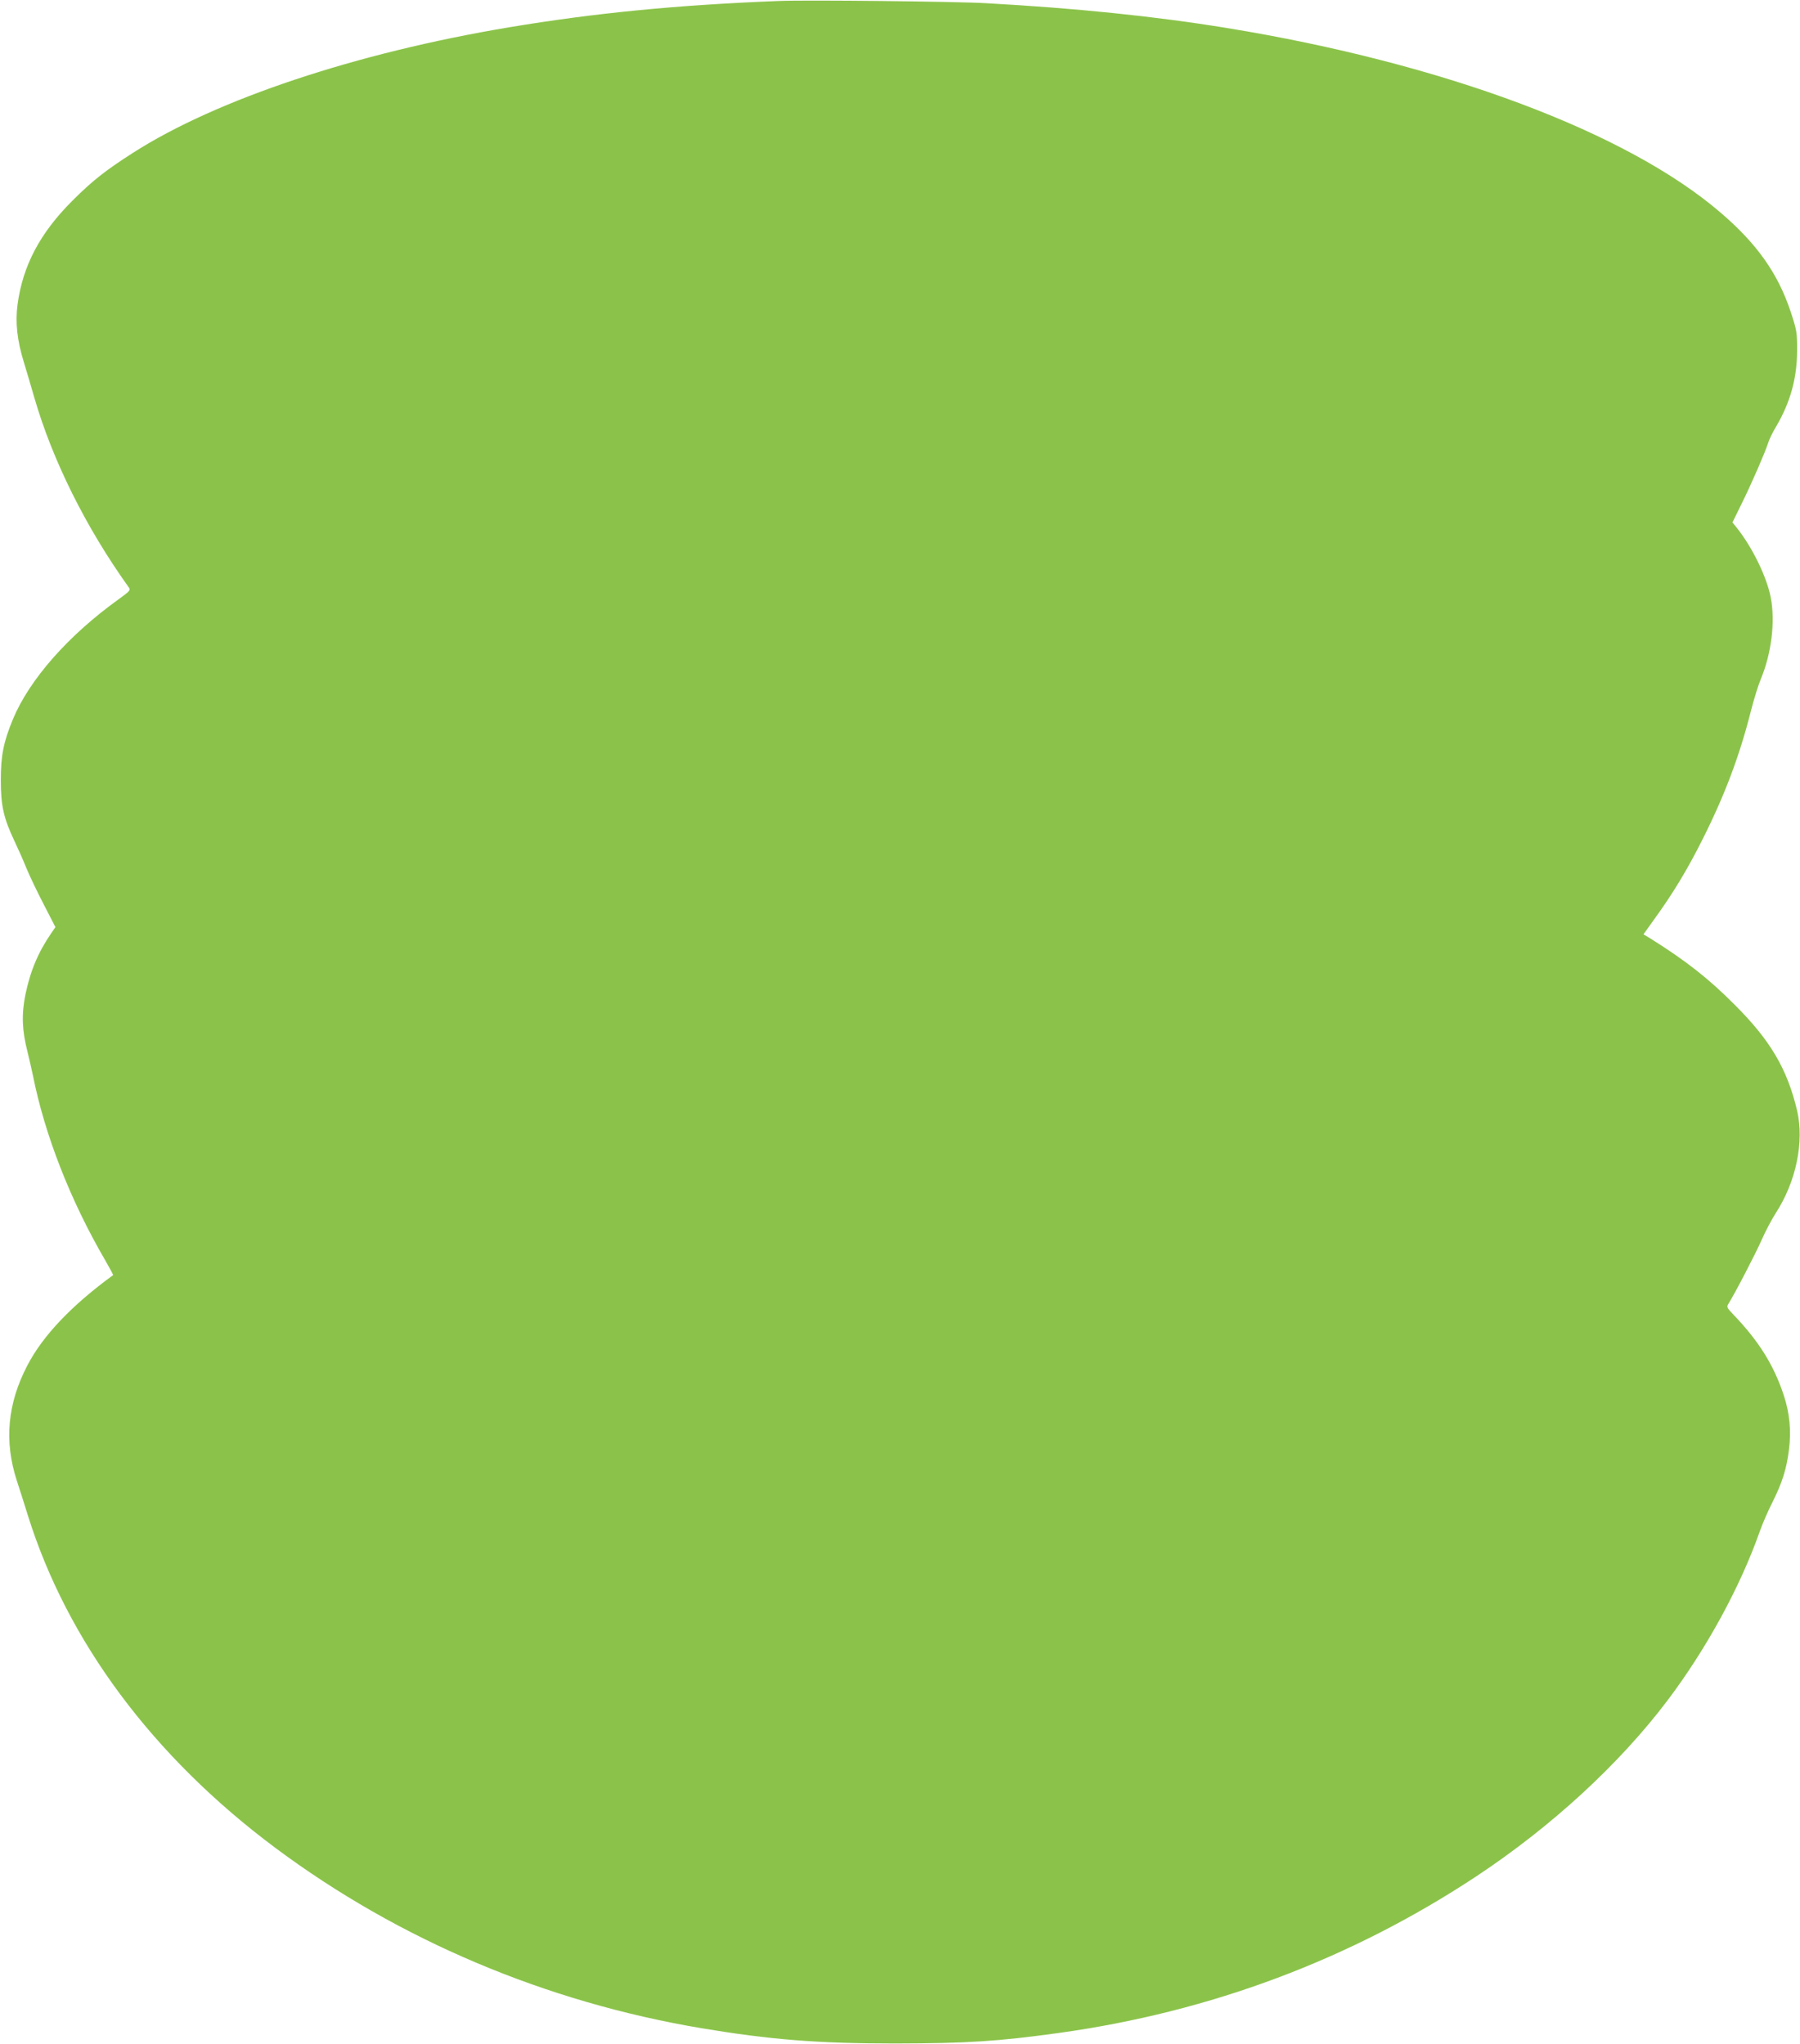 <?xml version="1.0" standalone="no"?>
<!DOCTYPE svg PUBLIC "-//W3C//DTD SVG 20010904//EN"
 "http://www.w3.org/TR/2001/REC-SVG-20010904/DTD/svg10.dtd">
<svg version="1.0" xmlns="http://www.w3.org/2000/svg"
 width="1127pt" height="1280pt" viewBox="0 0 1127 1280"
 preserveAspectRatio="xMidYMid meet">
<g transform="translate(0,1280) scale(0.1,-0.1)"
fill="#8bc34a" stroke="none">
<path d="M4880 12794 c-644 -25 -1160 -76 -1693 -165 -957 -160 -1831 -451
-2353 -785 -172 -110 -255 -175 -379 -299 -204 -203 -312 -407 -345 -651 -15
-112 -3 -226 40 -364 16 -52 45 -151 65 -220 114 -393 322 -811 590 -1186 14
-19 11 -23 -62 -76 -316 -227 -558 -502 -662 -751 -59 -143 -76 -228 -76 -382
0 -160 18 -238 85 -380 21 -44 55 -120 75 -170 20 -49 70 -153 110 -230 l72
-140 -24 -35 c-83 -120 -133 -238 -164 -388 -25 -124 -21 -224 13 -357 11 -44
26 -111 34 -148 74 -373 235 -784 451 -1155 30 -52 53 -95 51 -96 -260 -190
-440 -379 -537 -566 -124 -238 -146 -473 -66 -720 19 -58 50 -155 69 -217 247
-791 784 -1512 1551 -2084 773 -576 1691 -964 2665 -1128 431 -72 727 -96
1215 -96 450 1 642 13 1025 66 950 132 1827 461 2614 981 471 312 897 704
1198 1103 242 321 454 709 576 1056 16 46 52 129 80 184 61 122 88 208 103
328 15 121 4 230 -33 342 -62 188 -156 338 -315 504 -40 41 -43 48 -32 66 38
59 175 323 210 404 23 52 62 126 87 165 128 197 179 446 134 642 -62 261 -167
440 -392 664 -163 164 -308 277 -527 414 l-43 26 63 88 c120 165 212 317 307
507 138 274 232 523 303 805 19 74 47 164 62 199 66 159 91 357 62 509 -25
131 -118 321 -218 444 l-22 27 58 118 c65 132 145 317 165 378 6 22 29 69 51
105 89 152 131 303 131 480 0 108 -2 122 -41 240 -79 237 -209 422 -435 616
-587 507 -1741 938 -3096 1159 -454 74 -946 124 -1505 155 -187 11 -1129 21
-1295 14z"/>
</g>
</svg>
